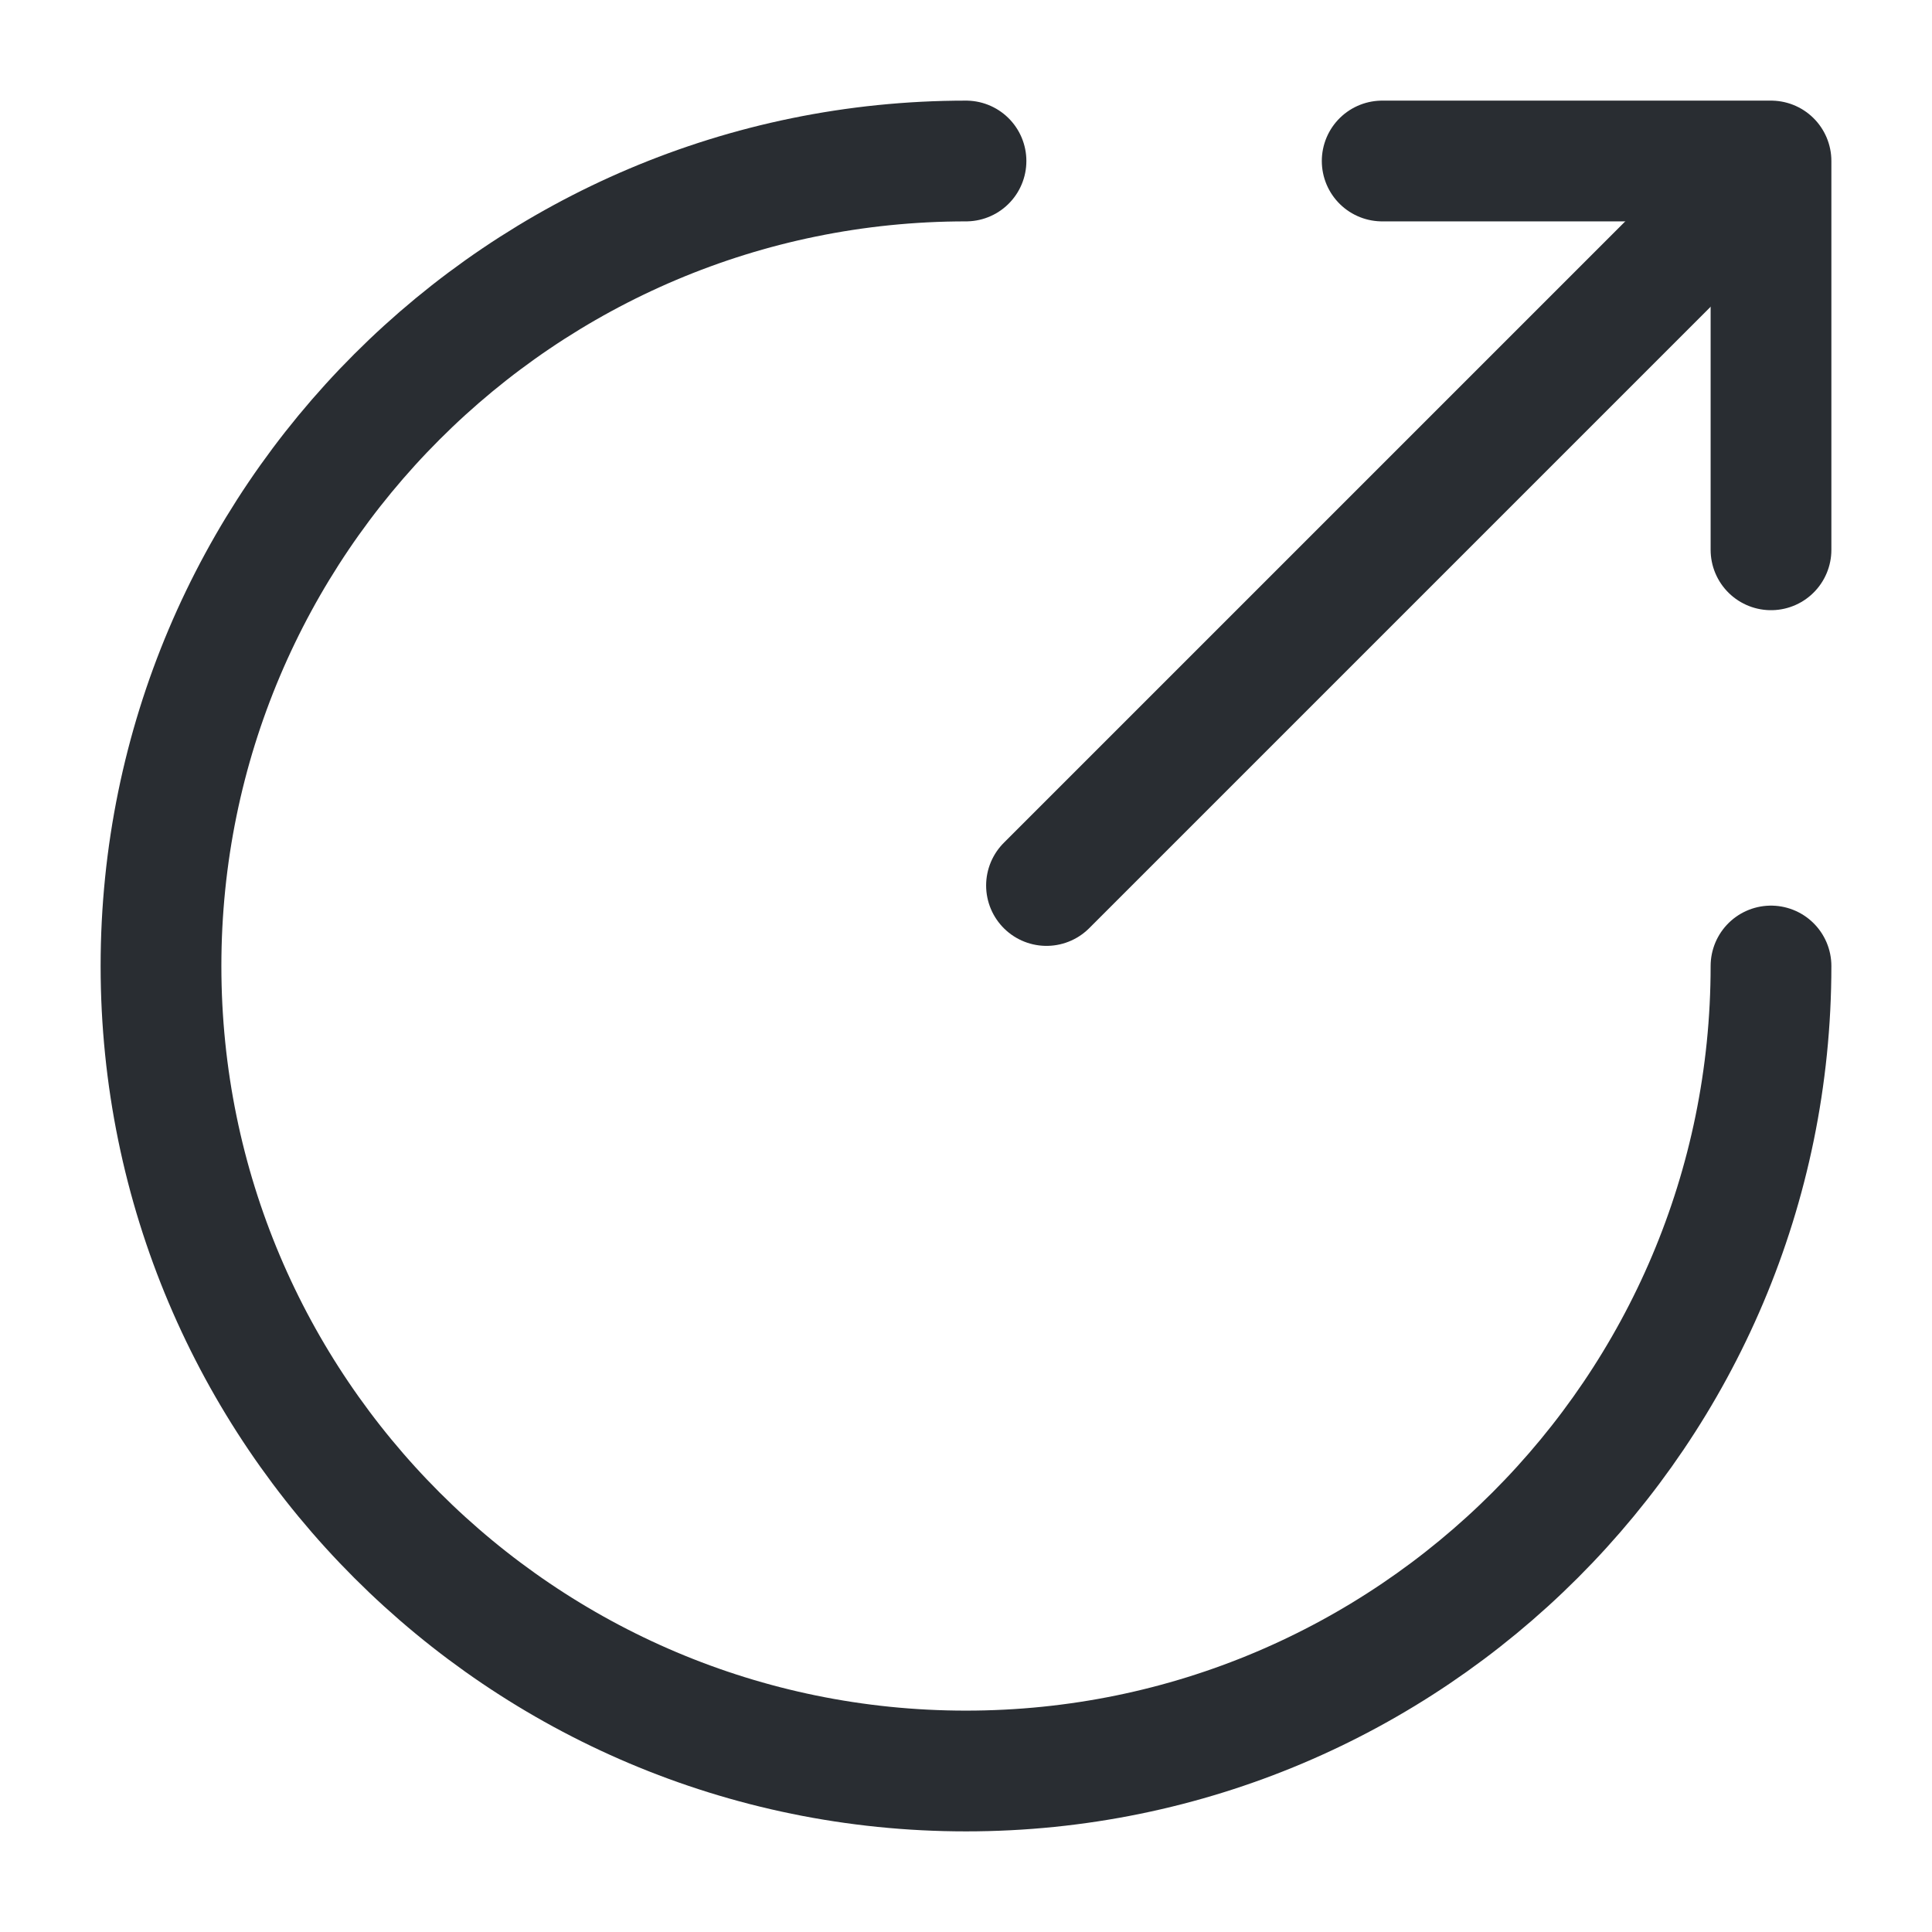 <svg width="24" height="24" viewBox="0 0 24 24" fill="none" xmlns="http://www.w3.org/2000/svg">
<path d="M12 2C6.48 2 2 6.48 2 12C2 17.52 6.48 22 12 22C17.52 22 22 17.52 22 12" stroke="#292D32" stroke-width="1.5" stroke-miterlimit="10" stroke-linecap="round" stroke-linejoin="round"/>
<path d="M13 11L21.2 2.8" stroke="#292D32" stroke-width="1.5" stroke-linecap="round" stroke-linejoin="round"/>
<path d="M22 6.83V2H17.17" stroke="#292D32" stroke-width="1.5" stroke-linecap="round" stroke-linejoin="round"/>
</svg>
